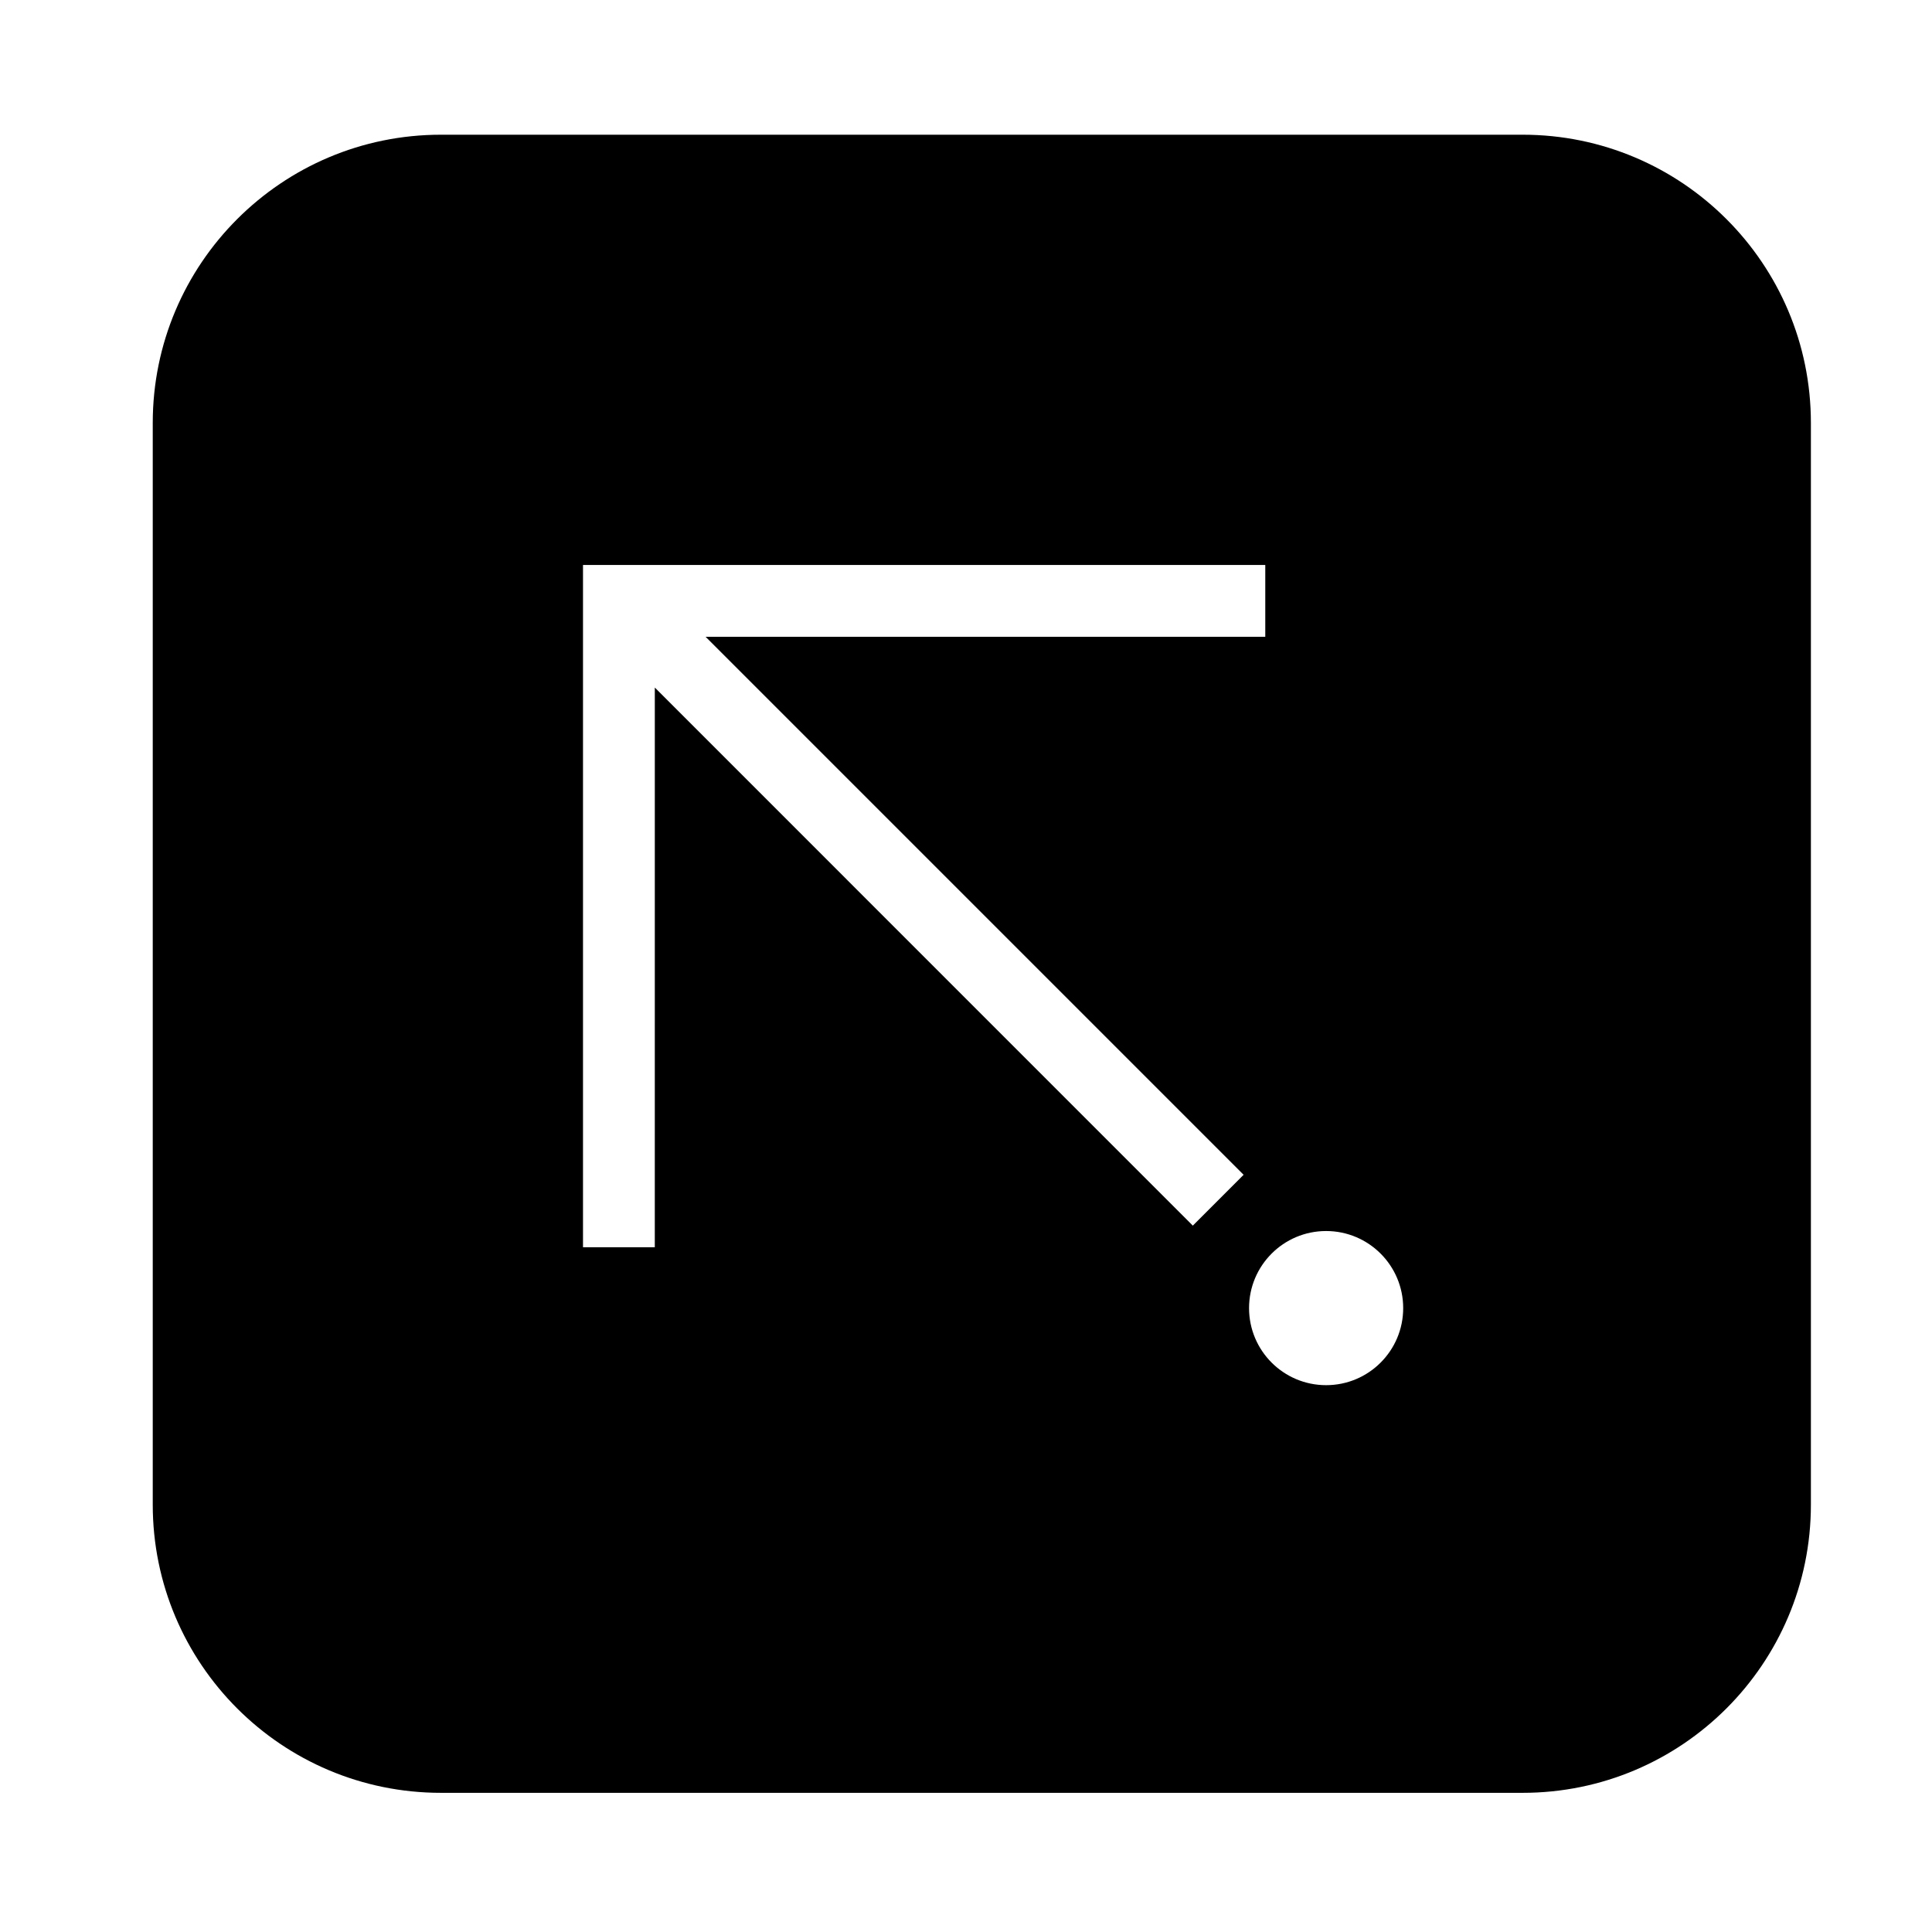 <?xml version="1.0" encoding="UTF-8"?>
<!-- Uploaded to: ICON Repo, www.iconrepo.com, Generator: ICON Repo Mixer Tools -->
<svg fill="#000000" width="800px" height="800px" version="1.1" viewBox="144 144 512 512" xmlns="http://www.w3.org/2000/svg">
 <path d="m184.48 542.74v-286.66c0-42.184 34.195-76.379 76.379-76.379h286.66c42.184 0 76.387 34.195 76.387 76.379v286.66c0 42.176-34.203 76.379-76.387 76.379h-286.66c-42.188 0-76.379-34.203-76.379-76.379zm331.38-52.074c0-11.285-9.141-20.43-20.43-20.43-11.273 0-20.418 9.141-20.418 20.43 0 11.273 9.141 20.418 20.418 20.418 11.293 0.004 20.43-9.141 20.43-20.418zm-55.75-21.863 13.461-13.473-142.58-142.58h148.32v-19.027l-180.81-0.004v180.81h19.027l0.004-148.32 142.58 142.6"/>
</svg>